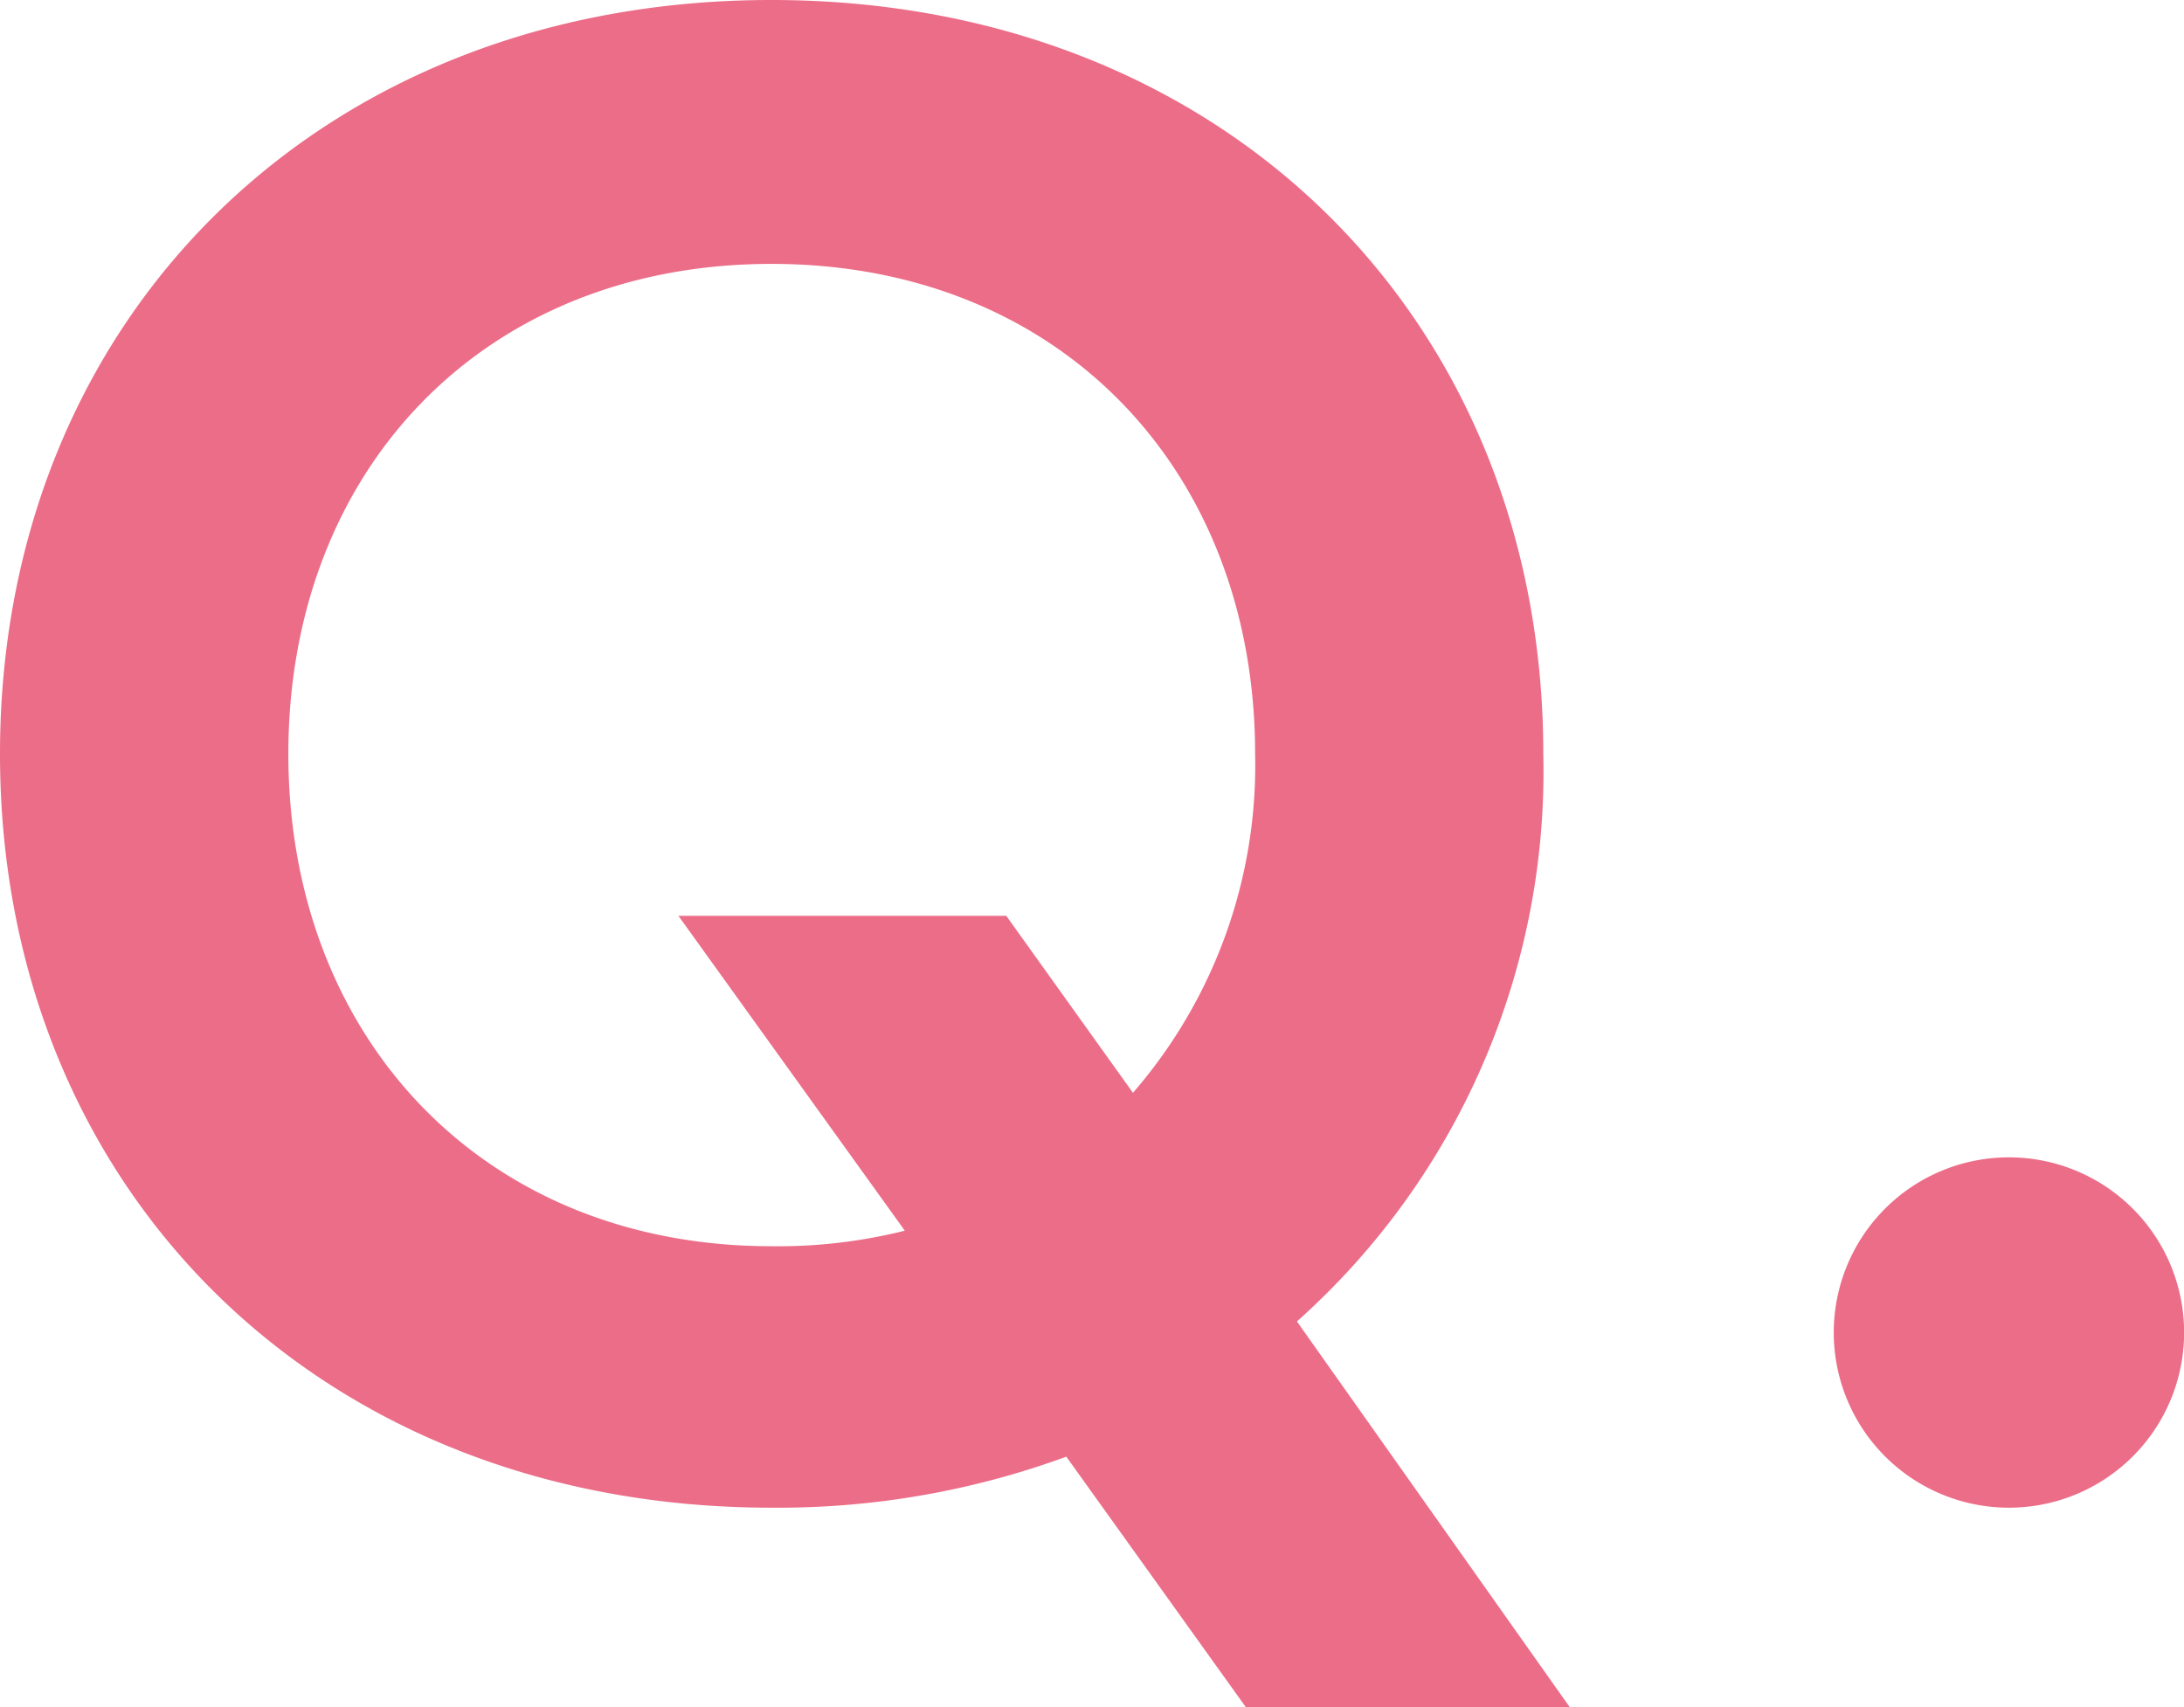 <svg xmlns="http://www.w3.org/2000/svg" xmlns:xlink="http://www.w3.org/1999/xlink" width="40.37" height="31.558" viewBox="0 0 40.37 31.558"><defs><clipPath id="a"><rect width="40.37" height="31.558" fill="none"/></clipPath></defs><g clip-path="url(#a)"><path d="M23.03,31.558l-3.32-4.632a15.489,15.489,0,0,1-5.451.943C5.9,27.869,0,21.969,0,13.936S5.9,0,14.259,0,28.527,5.9,28.527,13.936a13.621,13.621,0,0,1-4.554,10.49l5.044,7.132Zm-6.307-8.812L12.54,16.928H18.6L20.942,20.2A9.236,9.236,0,0,0,23.2,13.936c0-5.246-3.612-9.058-8.94-9.058s-8.93,3.812-8.93,9.058,3.607,9.1,8.93,9.1a9.653,9.653,0,0,0,2.464-.287" transform="translate(0 0)" fill="#EC6D88"/><path d="M14.059,12.111a3.238,3.238,0,0,1,6.476,0,3.238,3.238,0,1,1-6.476,0" transform="translate(19.837 12.52)" fill="#EC6D88"/></g></svg>